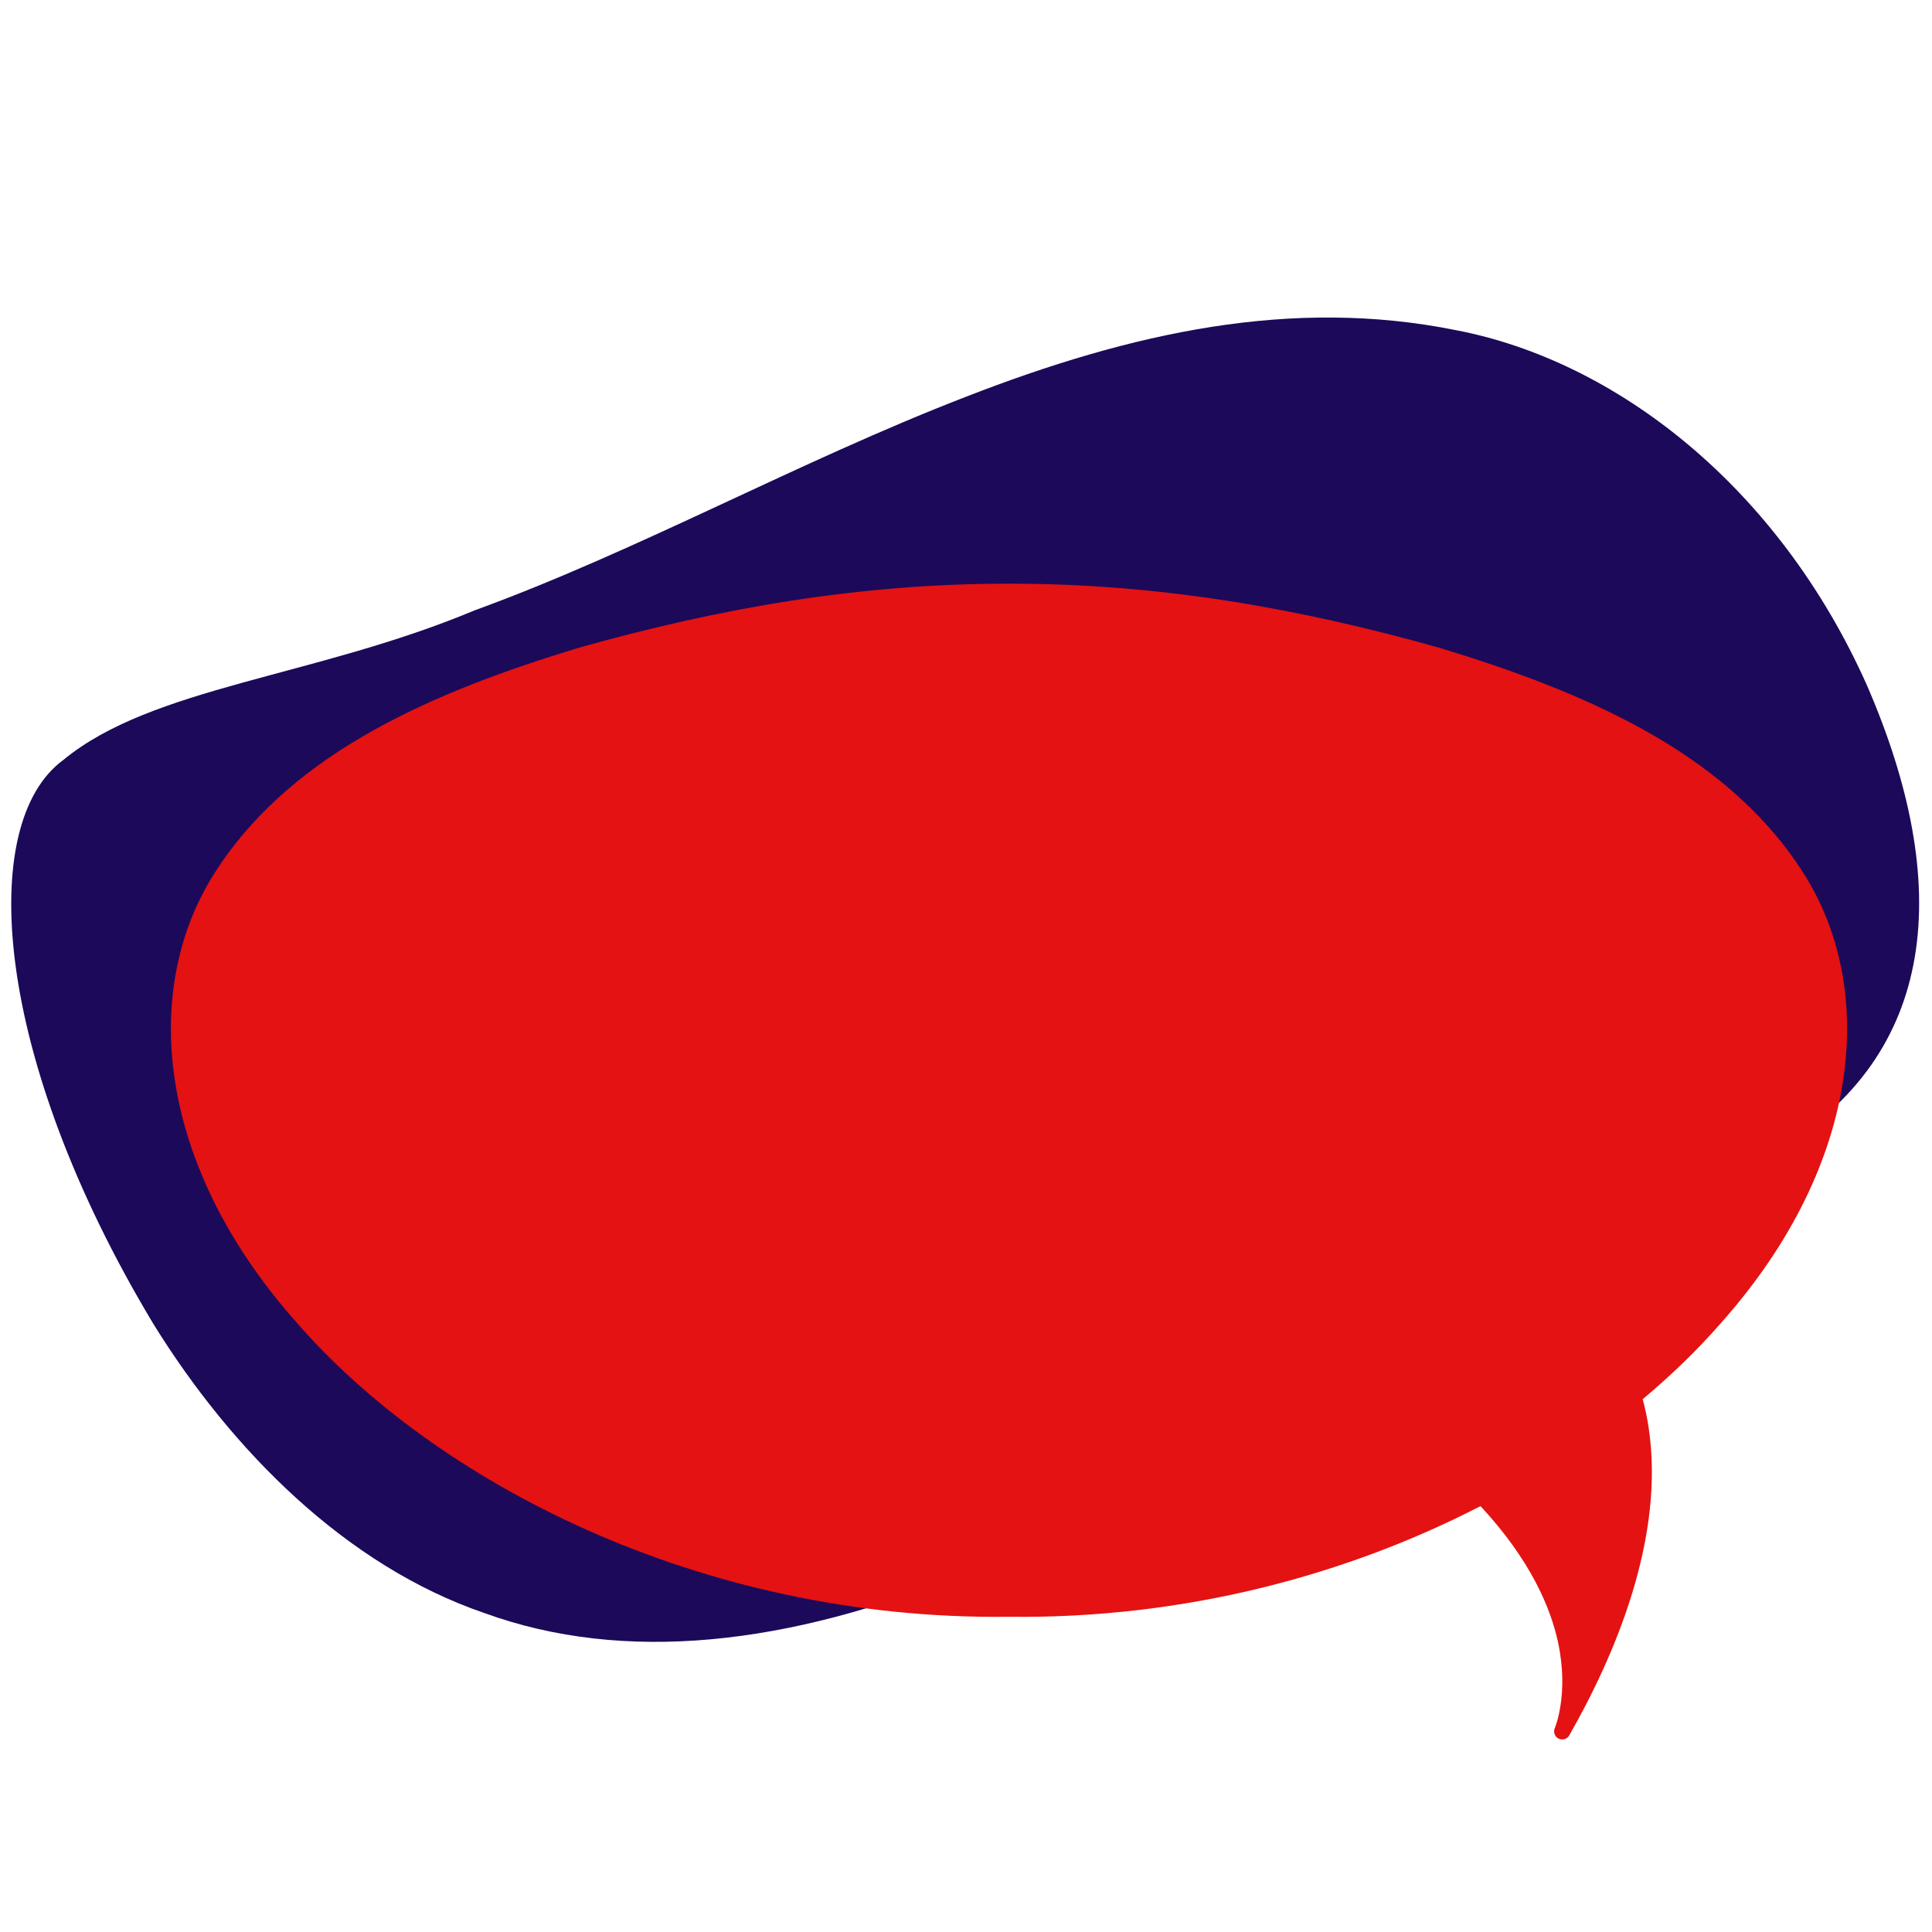 <?xml version="1.0" encoding="UTF-8"?>
<svg xmlns="http://www.w3.org/2000/svg" xmlns:xlink="http://www.w3.org/1999/xlink" width="375pt" height="375pt" viewBox="0 0 375 375" version="1.2">
<defs>
<clipPath id="clip1">
  <path d="M 2.094 61.633 L 372.594 61.633 L 372.594 319 L 2.094 319 Z M 2.094 61.633 "/>
</clipPath>
<clipPath id="clip2">
  <path d="M 33 113 L 359 113 L 359 337.633 L 33 337.633 Z M 33 113 "/>
</clipPath>
</defs>
<g id="surface1">
<g clip-path="url(#clip1)" clip-rule="nonzero">
<path style=" stroke:none;fill-rule:nonzero;fill:rgb(10.979%,3.529%,34.9%);fill-opacity:1;" d="M 12.301 147.5 C 29.516 133.285 61.125 131.434 92.105 118.477 C 123.793 106.934 154.859 89.641 187.34 77.07 C 219.824 64.414 250.887 57.691 282.578 64.082 C 313.559 69.992 345.164 94.375 362.383 133.043 C 379.207 171.793 376.164 204.668 344.84 223.266 C 329.73 233.754 307.551 244.289 280.547 259.148 C 253.551 273.434 221.73 292.047 187.34 305.312 C 152.949 319.438 121.129 322.914 94.133 313.133 C 67.129 303.93 44.953 281.465 29.84 257.086 C -1.477 205.043 -4.527 159.777 12.301 147.5 Z M 12.301 147.5 "/>
</g>
<g clip-path="url(#clip2)" clip-rule="nonzero">
<path style=" stroke:none;fill-rule:nonzero;fill:rgb(89.409%,7.059%,7.059%);fill-opacity:1;" d="M 349.625 168.816 C 334.5 145.59 306.734 134.066 279.516 125.777 C 251.672 117.902 224.387 113.258 195.848 113.293 C 167.312 113.258 140.02 117.902 112.18 125.777 C 84.961 134.066 57.191 145.586 42.07 168.816 C 27.281 191.234 29.961 225.559 57.477 256.59 C 84.031 287.223 135.418 314.562 195.848 313.816 C 230.262 314.238 261.734 305.551 287.367 292.336 C 297.074 302.789 300.961 312.051 302.406 318.73 C 304.582 328.797 301.832 335.309 301.785 335.418 C 301.449 336.184 301.766 337.082 302.512 337.457 C 302.742 337.574 302.984 337.629 303.223 337.629 C 303.773 337.629 304.301 337.344 304.59 336.836 C 313.418 321.383 323.254 298.461 319.988 277.016 C 319.688 275.043 319.293 273.246 318.848 271.582 C 324.613 266.754 329.773 261.719 334.219 256.59 C 361.734 225.559 364.41 191.234 349.625 168.816 Z M 349.625 168.816 "/>
</g>
</g>
</svg>
